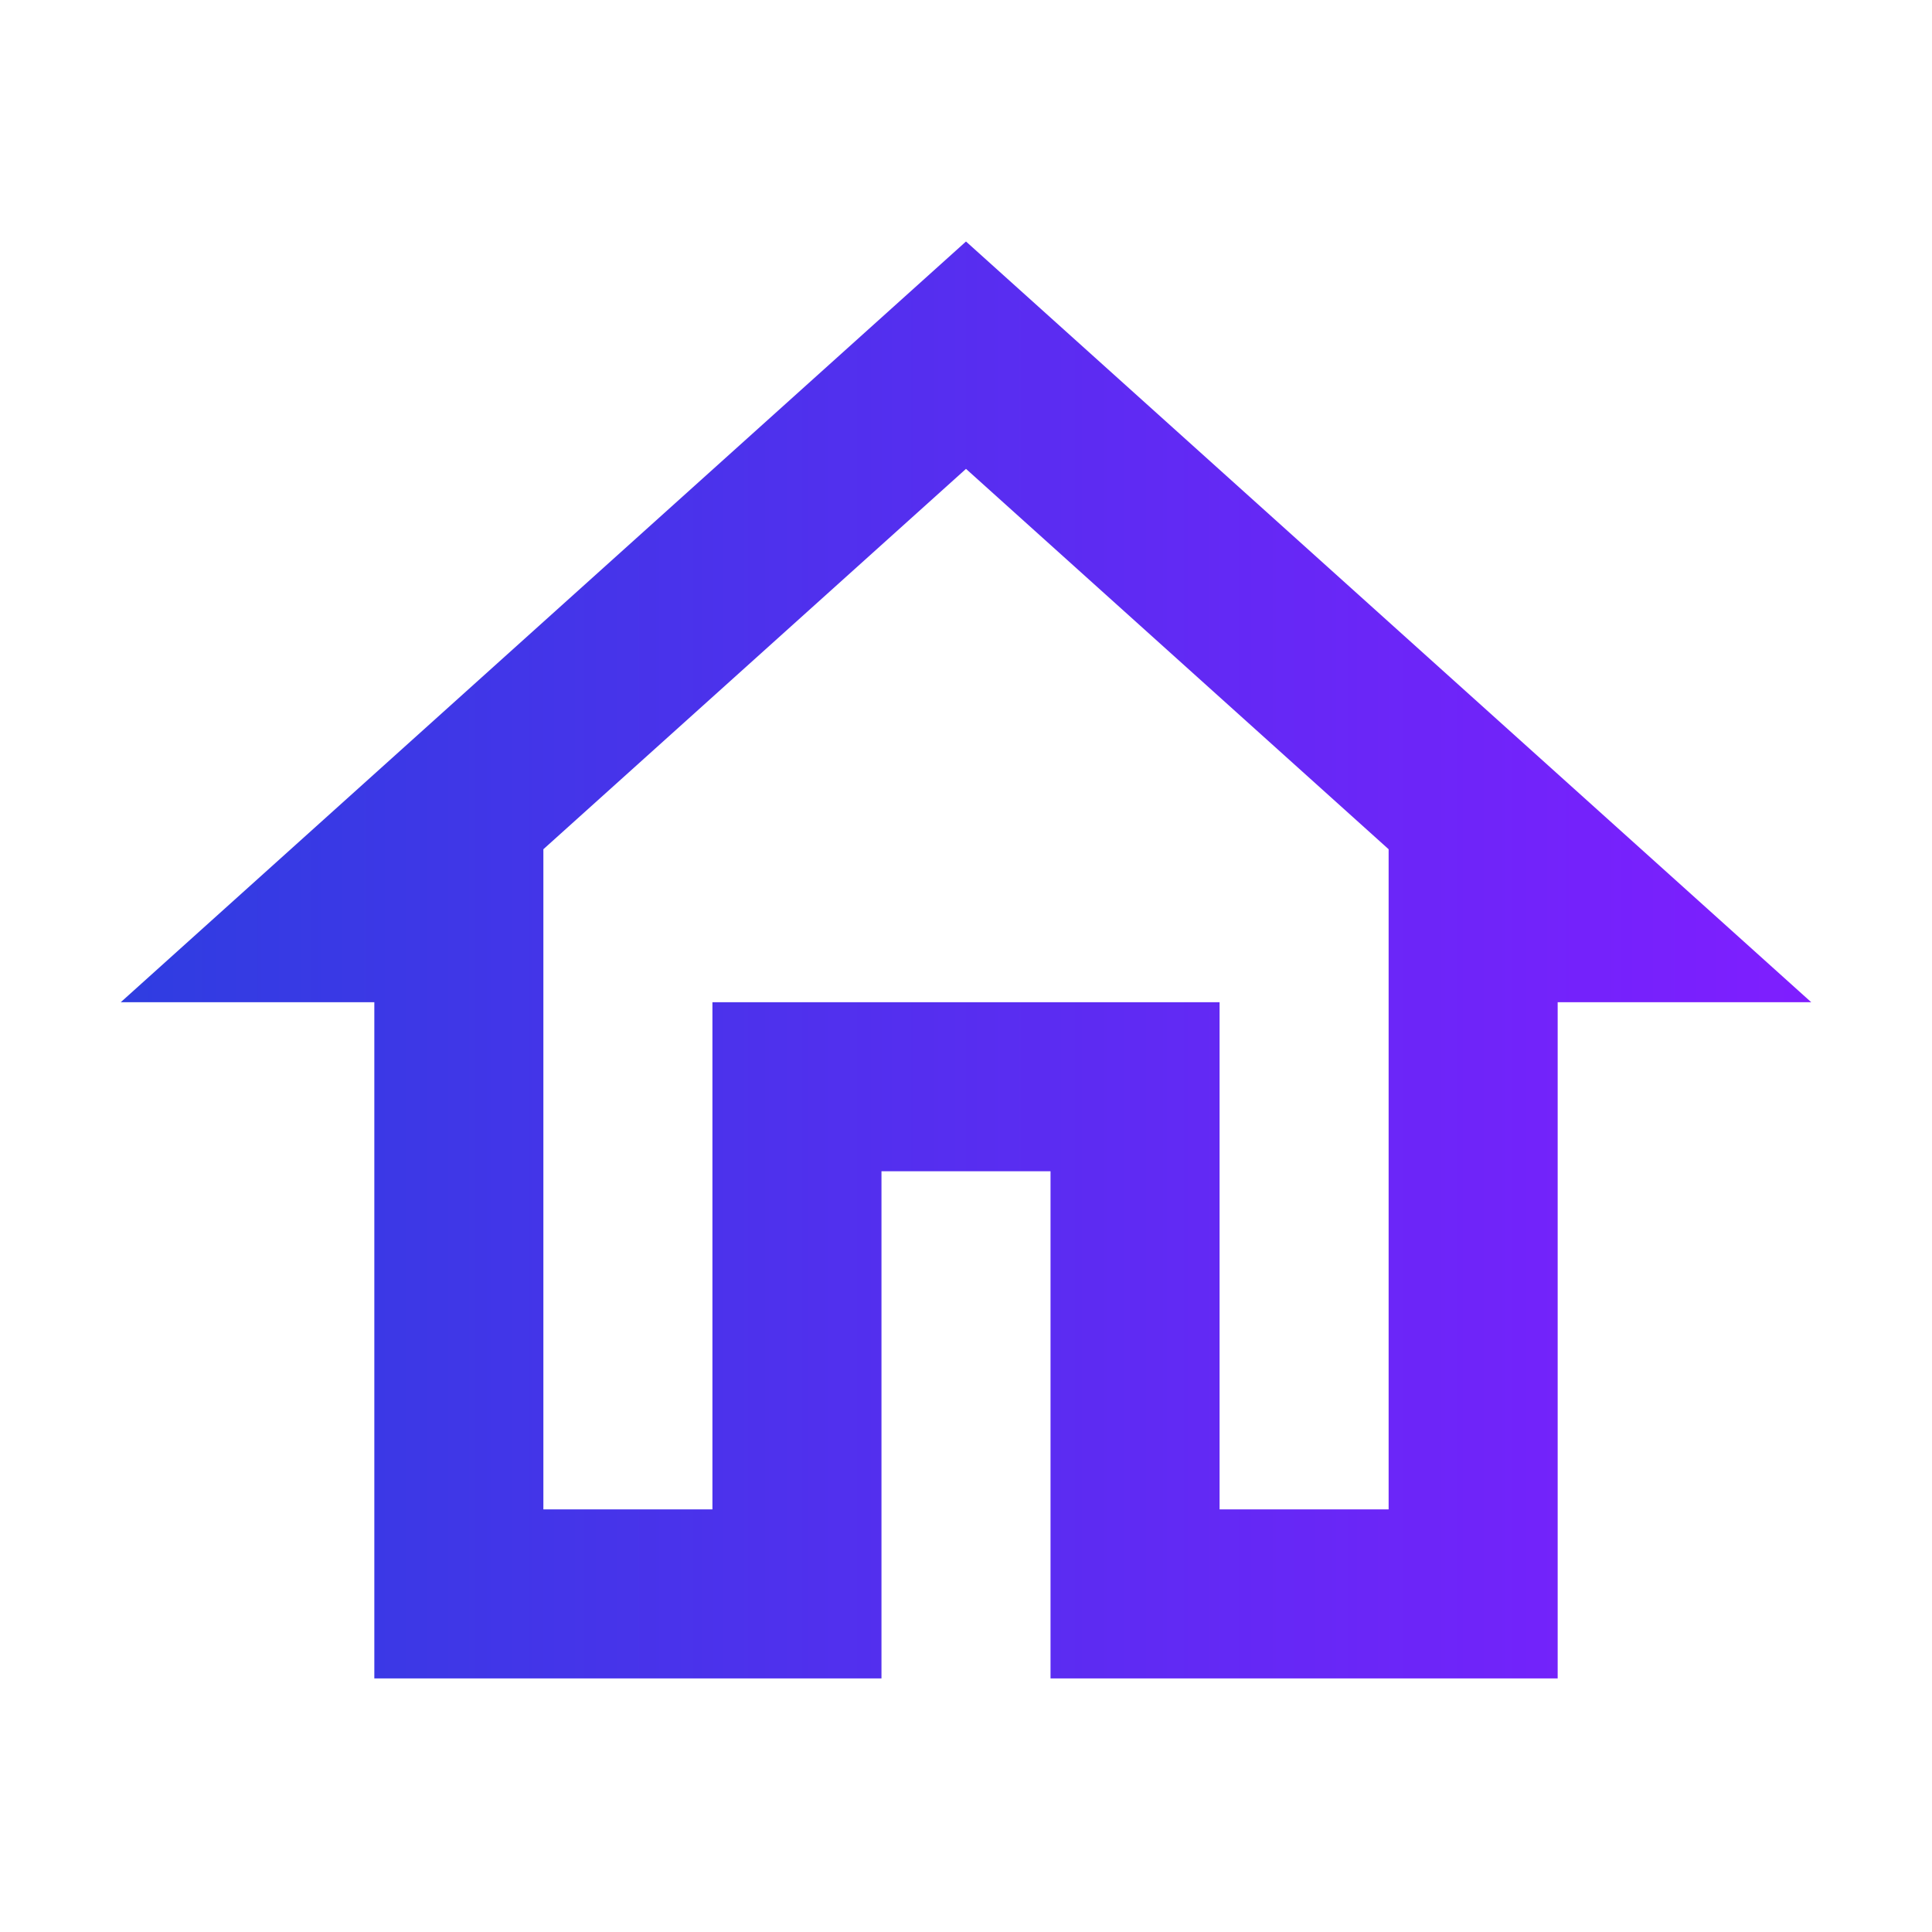<svg width="48" height="48" viewBox="0 0 48 48" fill="none" xmlns="http://www.w3.org/2000/svg">
<g id="Home" clip-path="url(#clip0_3415_9824)">
<path id="Vector" d="M24 11.649L34.5 21.099V37.5H30.3V24.9H17.7V37.5H13.5V21.099L24 11.649ZM24 6L3 24.9H9.3V41.7H21.9V29.1H26.1V41.7H38.7V24.9H45L24 6Z" fill="url(#paint0_linear_3415_9824)"/>
</g>
<defs>
<linearGradient id="paint0_linear_3415_9824" x1="3" y1="23.85" x2="45" y2="23.85" gradientUnits="userSpaceOnUse">
<stop stop-color="#2F3DE1"/>
<stop offset="1" stop-color="#7F1EFF"/>
</linearGradient>
<clipPath id="clip0_3415_9824">
<rect width="48" height="48" fill="white"/>
</clipPath>
</defs>
</svg>
